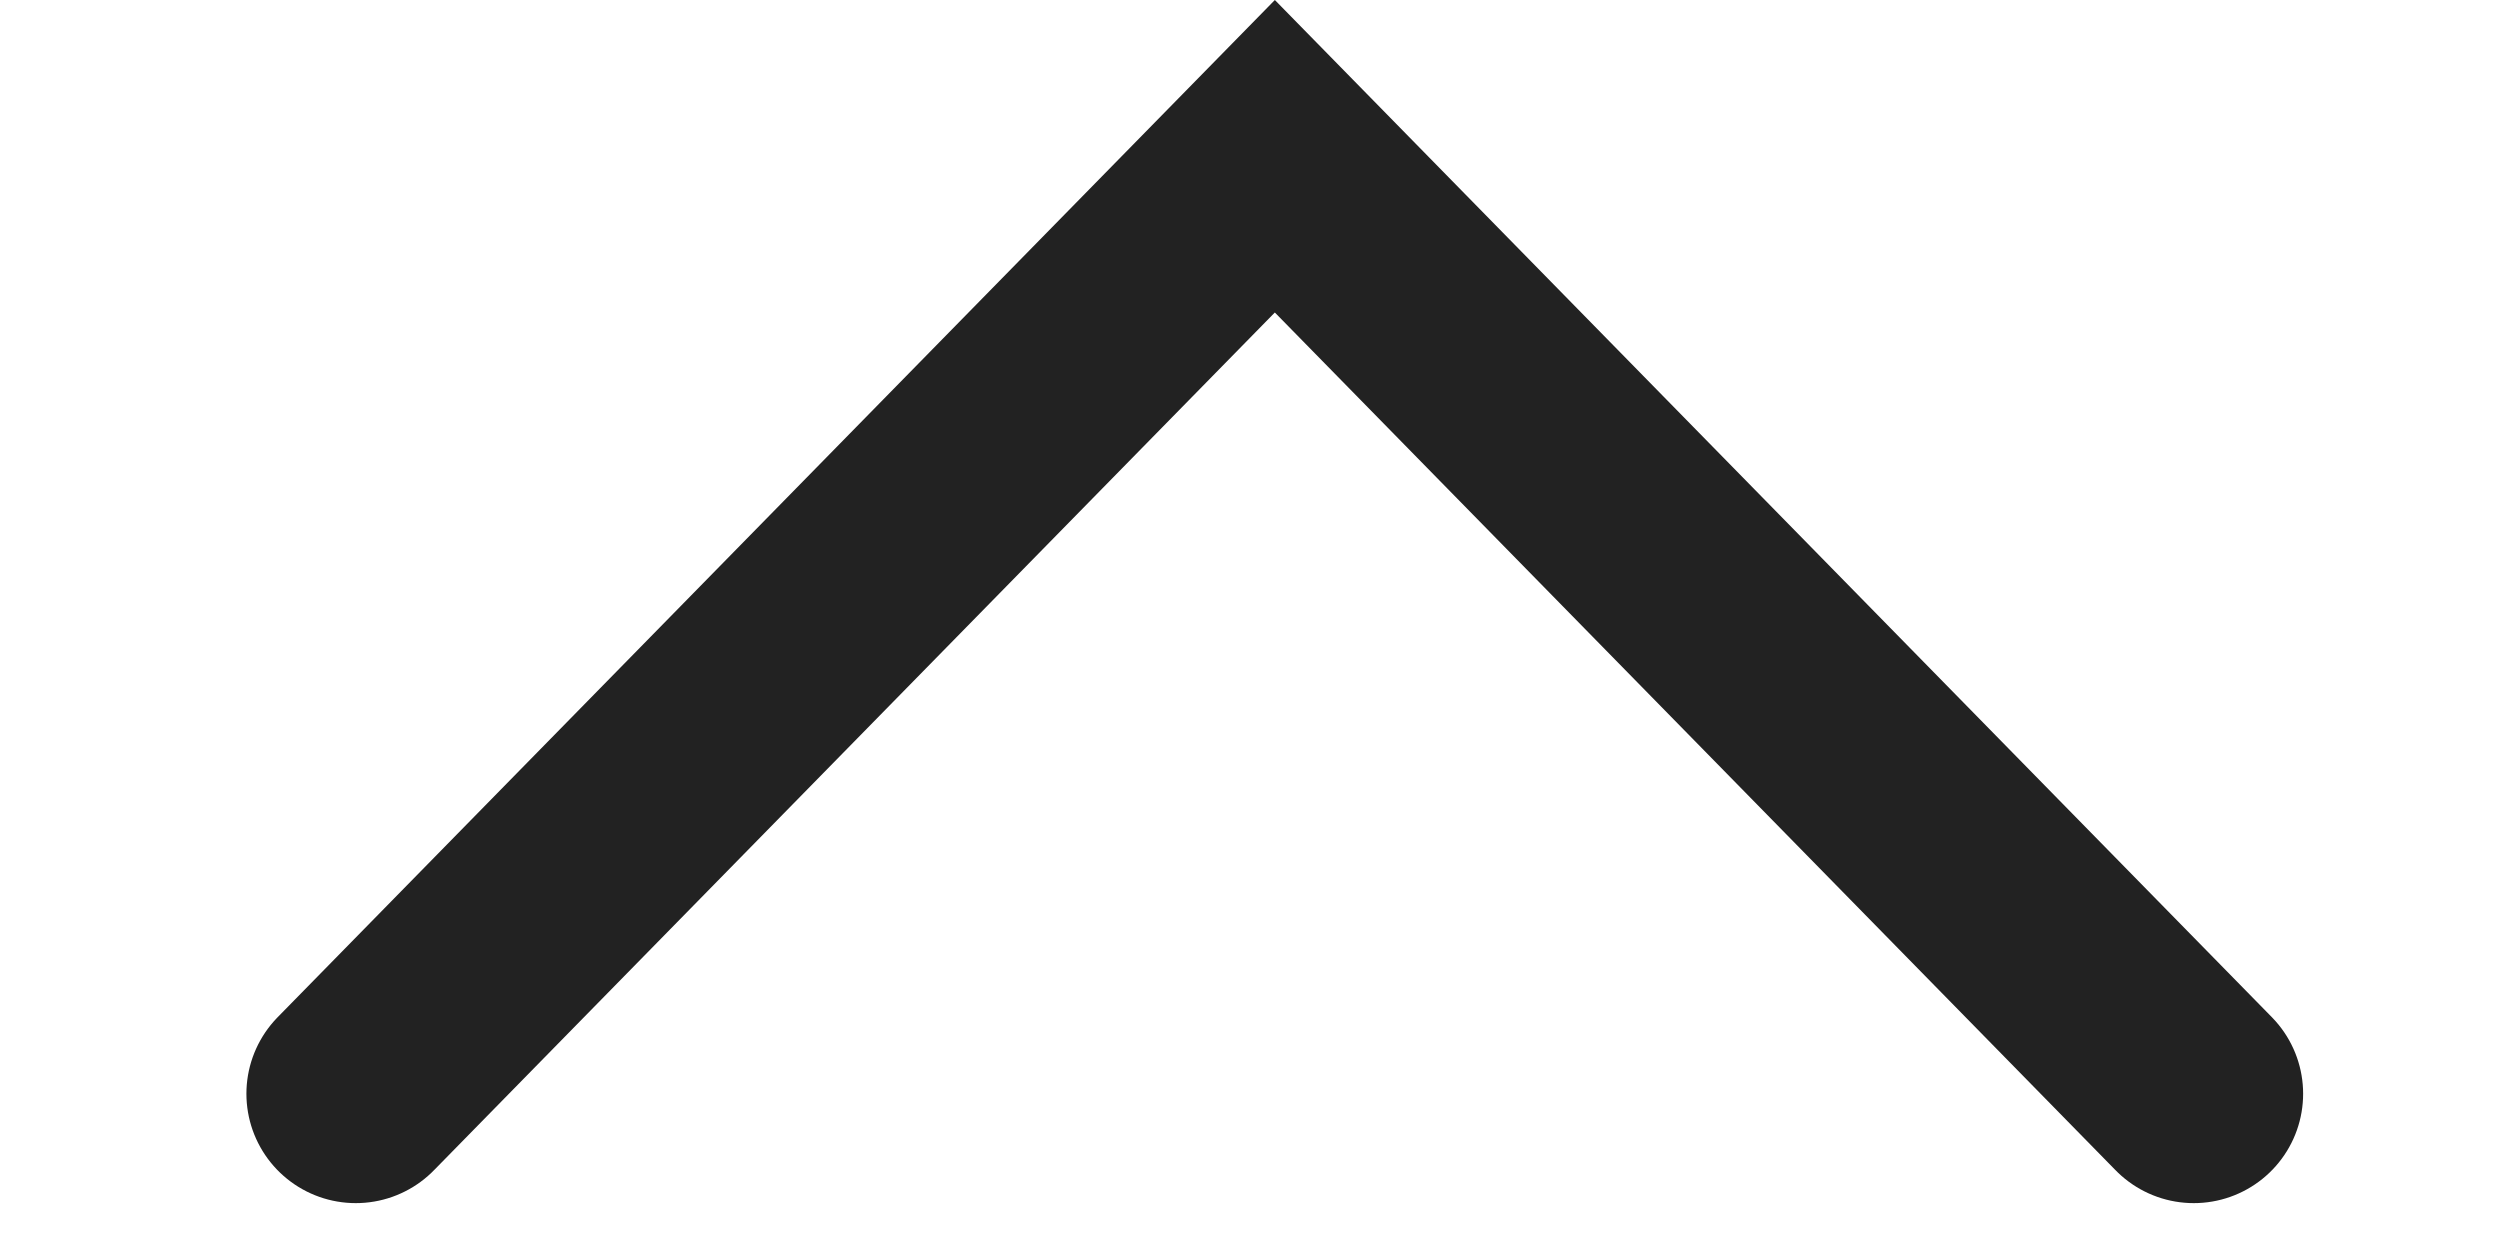 <?xml version="1.0" encoding="UTF-8"?>
<svg width="16px" height="8px" viewBox="0 0 16 8" version="1.1" xmlns="http://www.w3.org/2000/svg" xmlns:xlink="http://www.w3.org/1999/xlink">
    <!-- Generator: Sketch 63.1 (92452) - https://sketch.com -->
    <title>expand_up_icon</title>
    <desc>Created with Sketch.</desc>
    <g id="页面-1" stroke="none" stroke-width="1" fill="none" fill-rule="evenodd" stroke-linecap="round">
        <g id="5计价页上传" transform="translate(-1214, -756)" stroke="#222222" stroke-width="1.4">
            <g id="编组" transform="translate(260, 208)">
                <g id="编组-5备份-8" transform="translate(20, 530)">
                    <g id="-mockplus-" transform="translate(864, 12)">
                        <g id="Collapse-All">
                            <g id="-mockplus-" transform="translate(70.317, 6)">
                                <g id="collapse_up_icon">
                                    <g id="down_icon">
                                        <polyline transform="translate(7.842, 4) scale(1, -1) translate(-7.842, -4) " points="1.96 1 7.842 7 13.723 1"></polyline>
                                    </g>
                                </g>
                            </g>
                        </g>
                    </g>
                </g>
            </g>
        </g>
    </g>
</svg>
